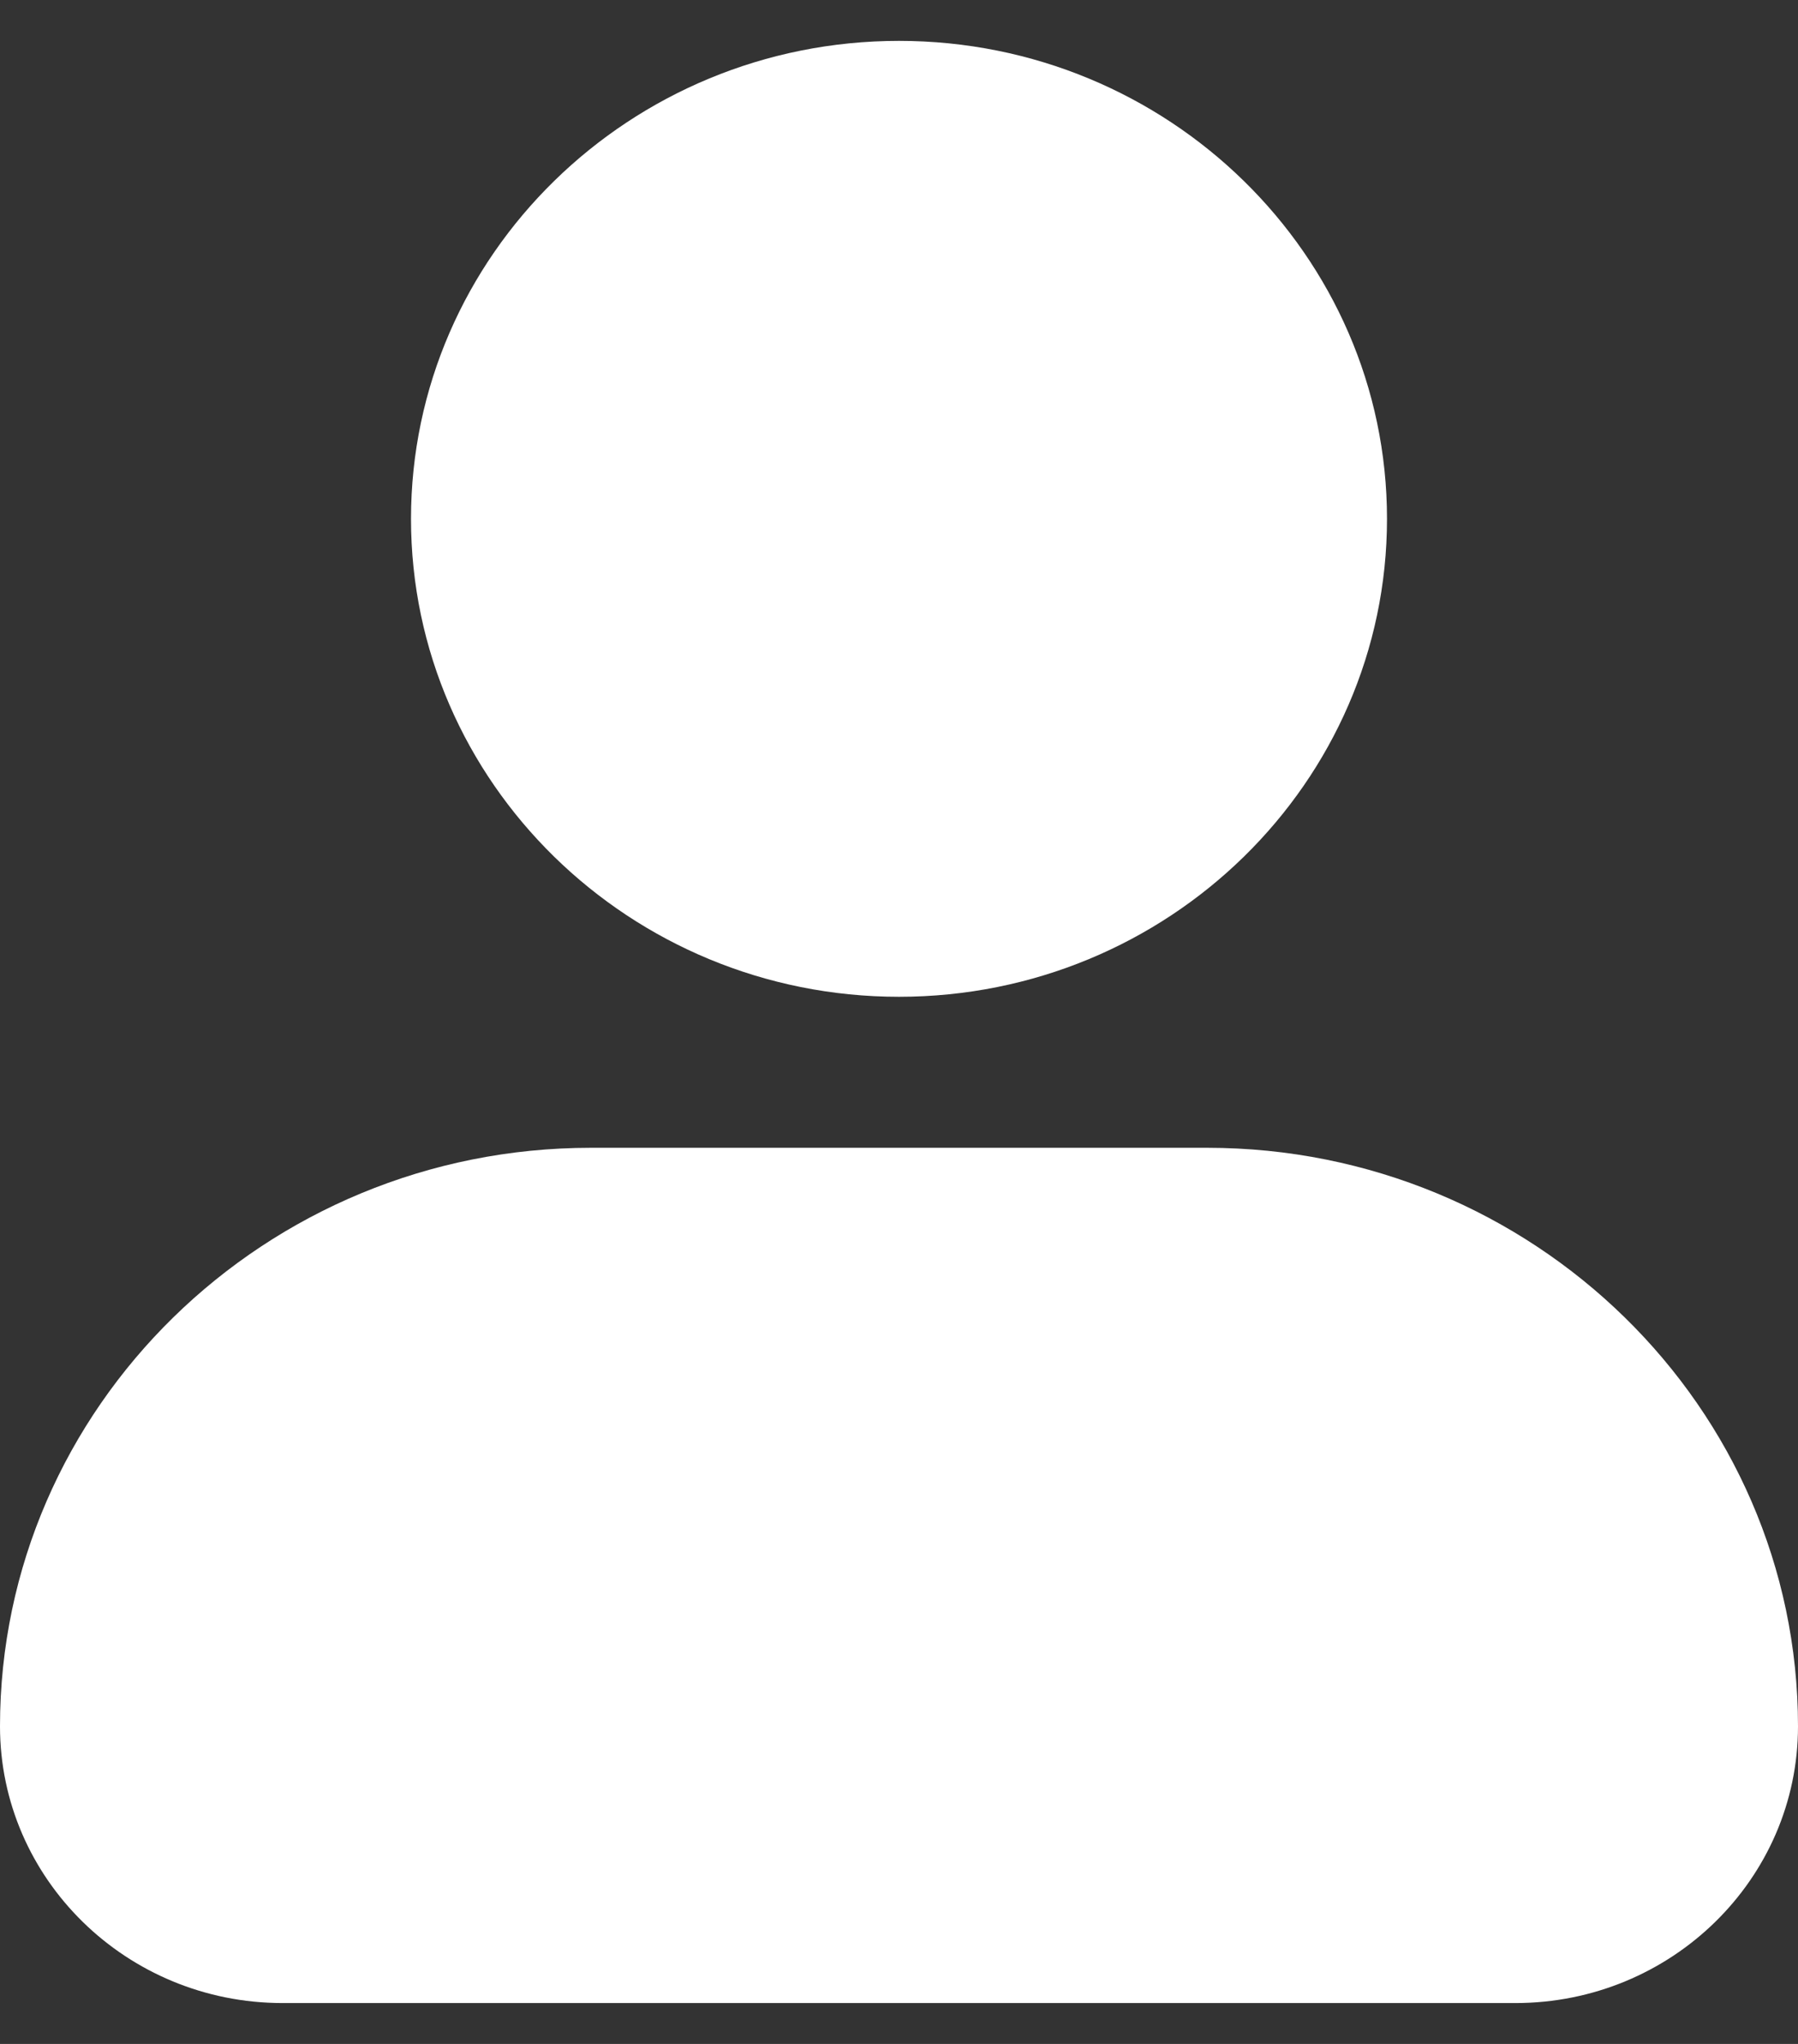 <svg width="22" height="25" viewBox="0 0 22 25" fill="none" xmlns="http://www.w3.org/2000/svg">
<rect x="0" y="0" width="22" height="25" fill="#333333" stroke="none"/>
<path d="M5.029 6.346C5.029 3.123 7.708 0.5 11 0.5C14.293 0.5 16.971 3.123 16.971 6.346C16.971 9.57 14.293 12.192 11 12.192C7.708 12.192 5.029 9.57 5.029 6.346ZM14.771 14.039H7.229C3.243 14.039 0 17.214 0 21.115C0 22.983 1.55 24.5 3.457 24.5H18.543C20.45 24.5 22 22.983 22 21.115C22 17.214 18.757 14.039 14.771 14.039Z" fill="white"/>
</svg>
